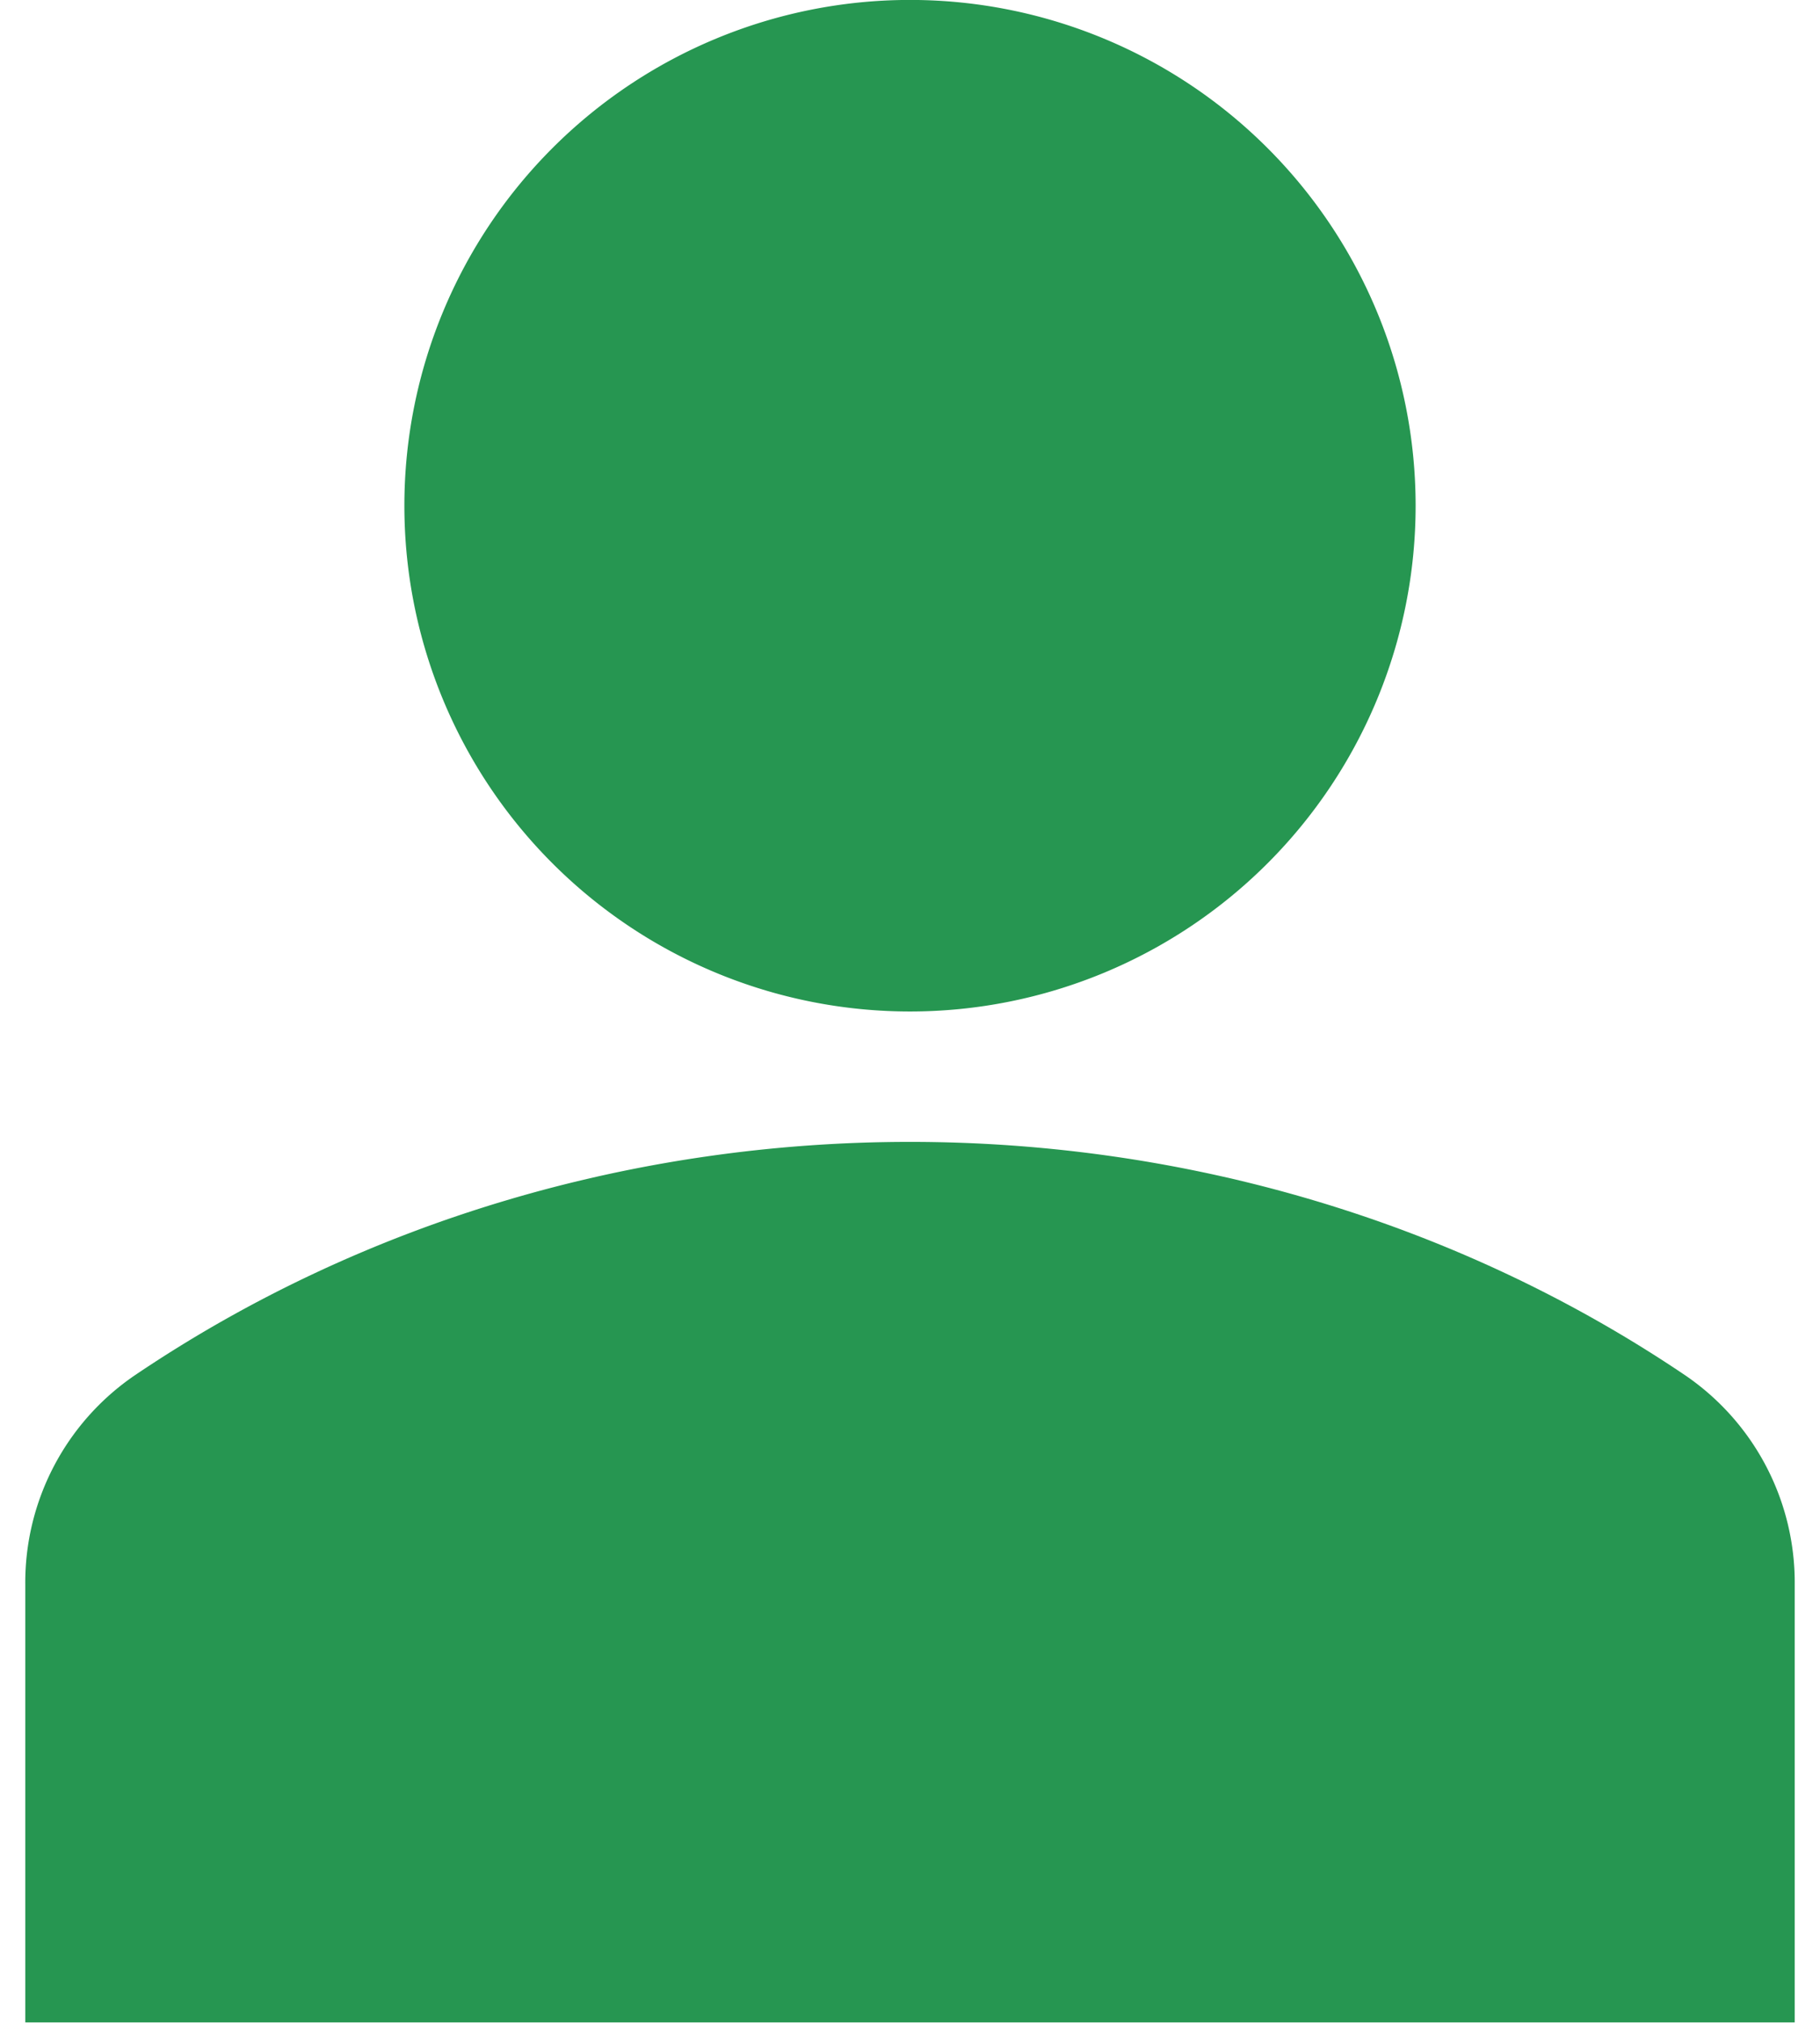 <svg xmlns="http://www.w3.org/2000/svg" width="18" height="20" viewBox="0 0 18 20"><g><g><g/><g><path fill="#269651" d="M12.536 1.464a5 5 0 1 1-7.072 7.072 5 5 0 0 1 7.072-7.072"/></g><g><path fill="#269651" d="M16.67 13.6c-4.558-3.08-10.782-3.08-15.34 0a2.48 2.48 0 0 0-1.08 2.064v4.332h17.5v-4.332a2.48 2.48 0 0 0-1.08-2.064z"/></g></g></g></svg>